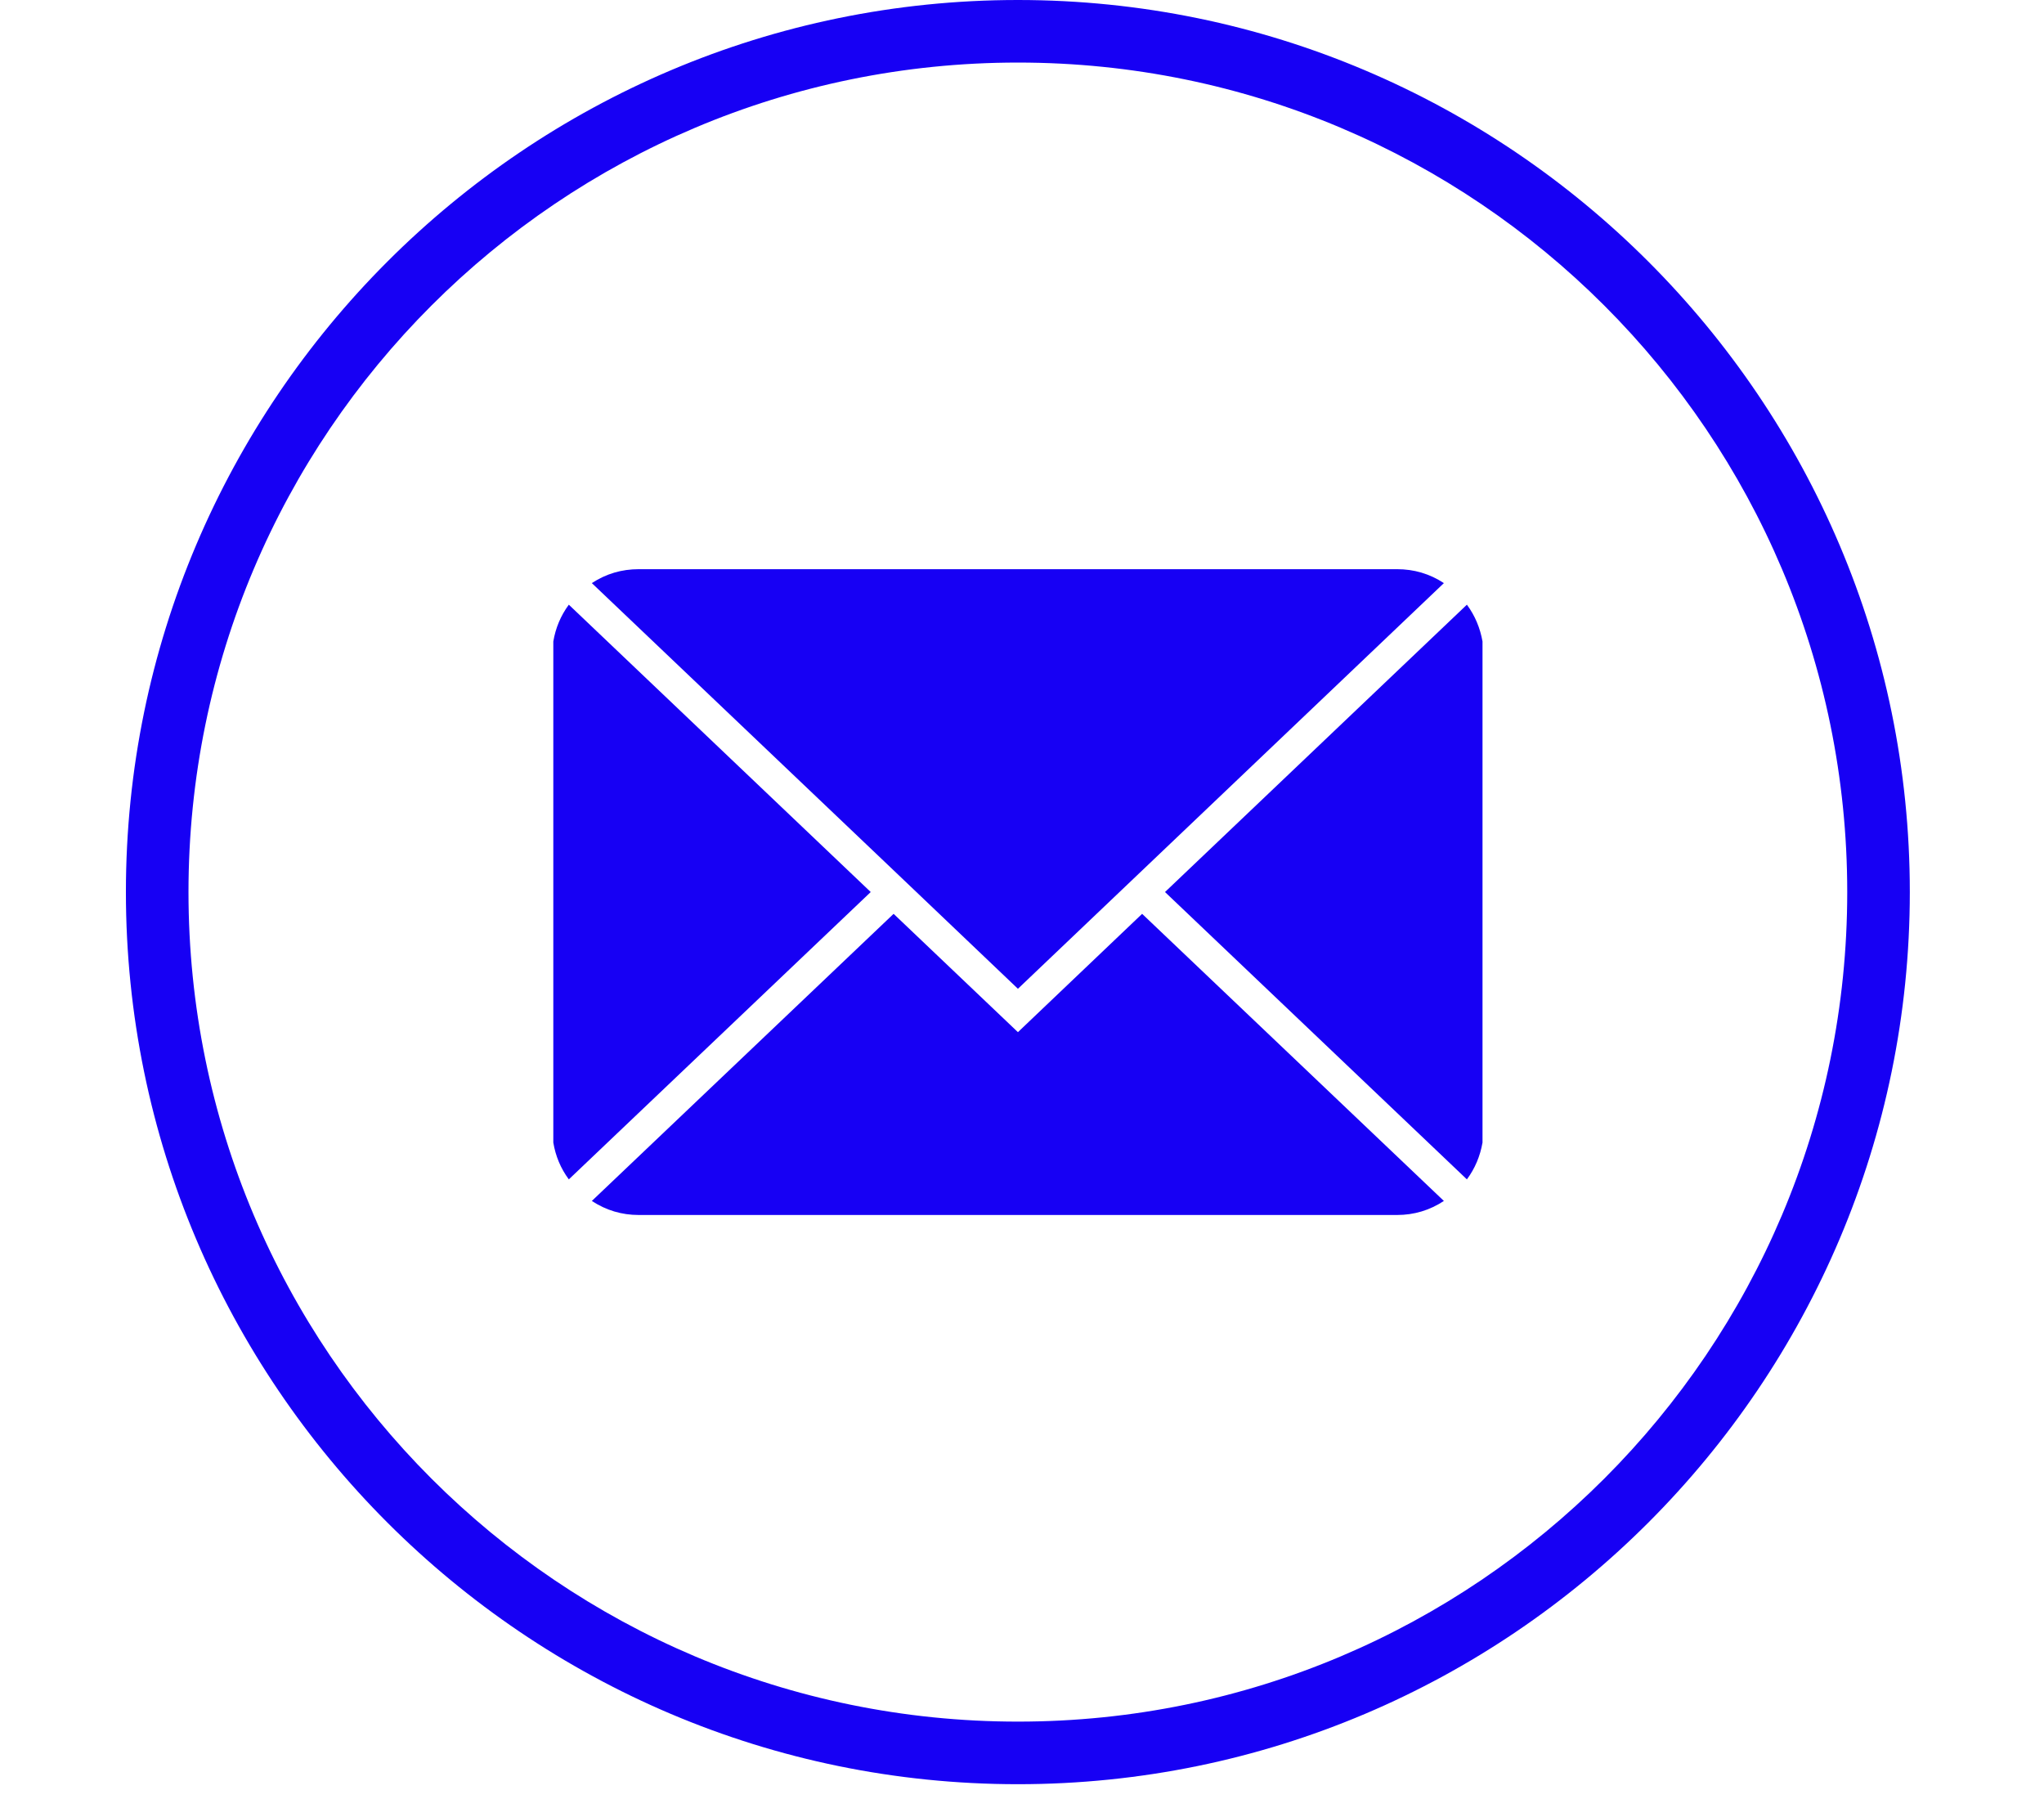 <?xml version="1.0" encoding="UTF-8"?>
<svg xmlns="http://www.w3.org/2000/svg" xmlns:xlink="http://www.w3.org/1999/xlink" width="81" zoomAndPan="magnify" viewBox="0 0 60.75 54" height="72" preserveAspectRatio="xMidYMid meet" version="1.0">
  <defs>
    <clipPath id="699fbbde69">
      <path d="M 3.742 0 L 56.762 0 L 56.762 53.02 L 3.742 53.02 Z M 3.742 0 " clip-rule="nonzero"></path>
    </clipPath>
  </defs>
  <g clip-path="url(#699fbbde69)">
    <path fill="#1700f4" d="M 30.254 0 C 15.633 0 3.742 11.891 3.742 26.508 C 3.742 41.129 15.633 53.02 30.254 53.02 C 44.871 53.02 56.762 41.129 56.762 26.508 C 56.762 11.891 44.871 0 30.254 0 Z M 30.254 51.16 C 16.641 51.16 5.602 40.121 5.602 26.508 C 5.602 12.898 16.641 1.859 30.254 1.859 C 43.863 1.859 54.902 12.898 54.902 26.508 C 54.902 40.121 43.863 51.16 30.254 51.16 Z M 30.254 51.16 " fill-opacity="1" fill-rule="nonzero"></path>
  </g>
  <path fill="#1700f4" d="M 43.598 17.969 L 34.625 26.508 L 43.598 35.047 C 43.84 34.719 43.992 34.355 44.062 33.953 L 44.062 19.062 C 43.992 18.664 43.84 18.297 43.598 17.969 Z M 43.598 17.969 " fill-opacity="1" fill-rule="nonzero"></path>
  <path fill="#1700f4" d="M 30.254 30.672 L 26.559 27.156 L 17.59 35.688 C 18.012 35.965 18.477 36.105 18.984 36.105 L 41.523 36.105 C 42.027 36.105 42.492 35.965 42.914 35.688 L 33.945 27.156 Z M 30.254 30.672 " fill-opacity="1" fill-rule="nonzero"></path>
  <path fill="#1700f4" d="M 16.906 17.969 C 16.664 18.297 16.512 18.664 16.445 19.062 L 16.445 33.953 C 16.512 34.355 16.664 34.719 16.906 35.047 L 25.879 26.508 Z M 16.906 17.969 " fill-opacity="1" fill-rule="nonzero"></path>
  <path fill="#1700f4" d="M 26.559 25.863 L 30.254 29.383 L 42.914 17.328 C 42.492 17.051 42.027 16.914 41.523 16.914 L 18.984 16.914 C 18.477 16.914 18.012 17.051 17.59 17.328 Z M 26.559 25.863 " fill-opacity="1" fill-rule="nonzero"></path>
</svg>
